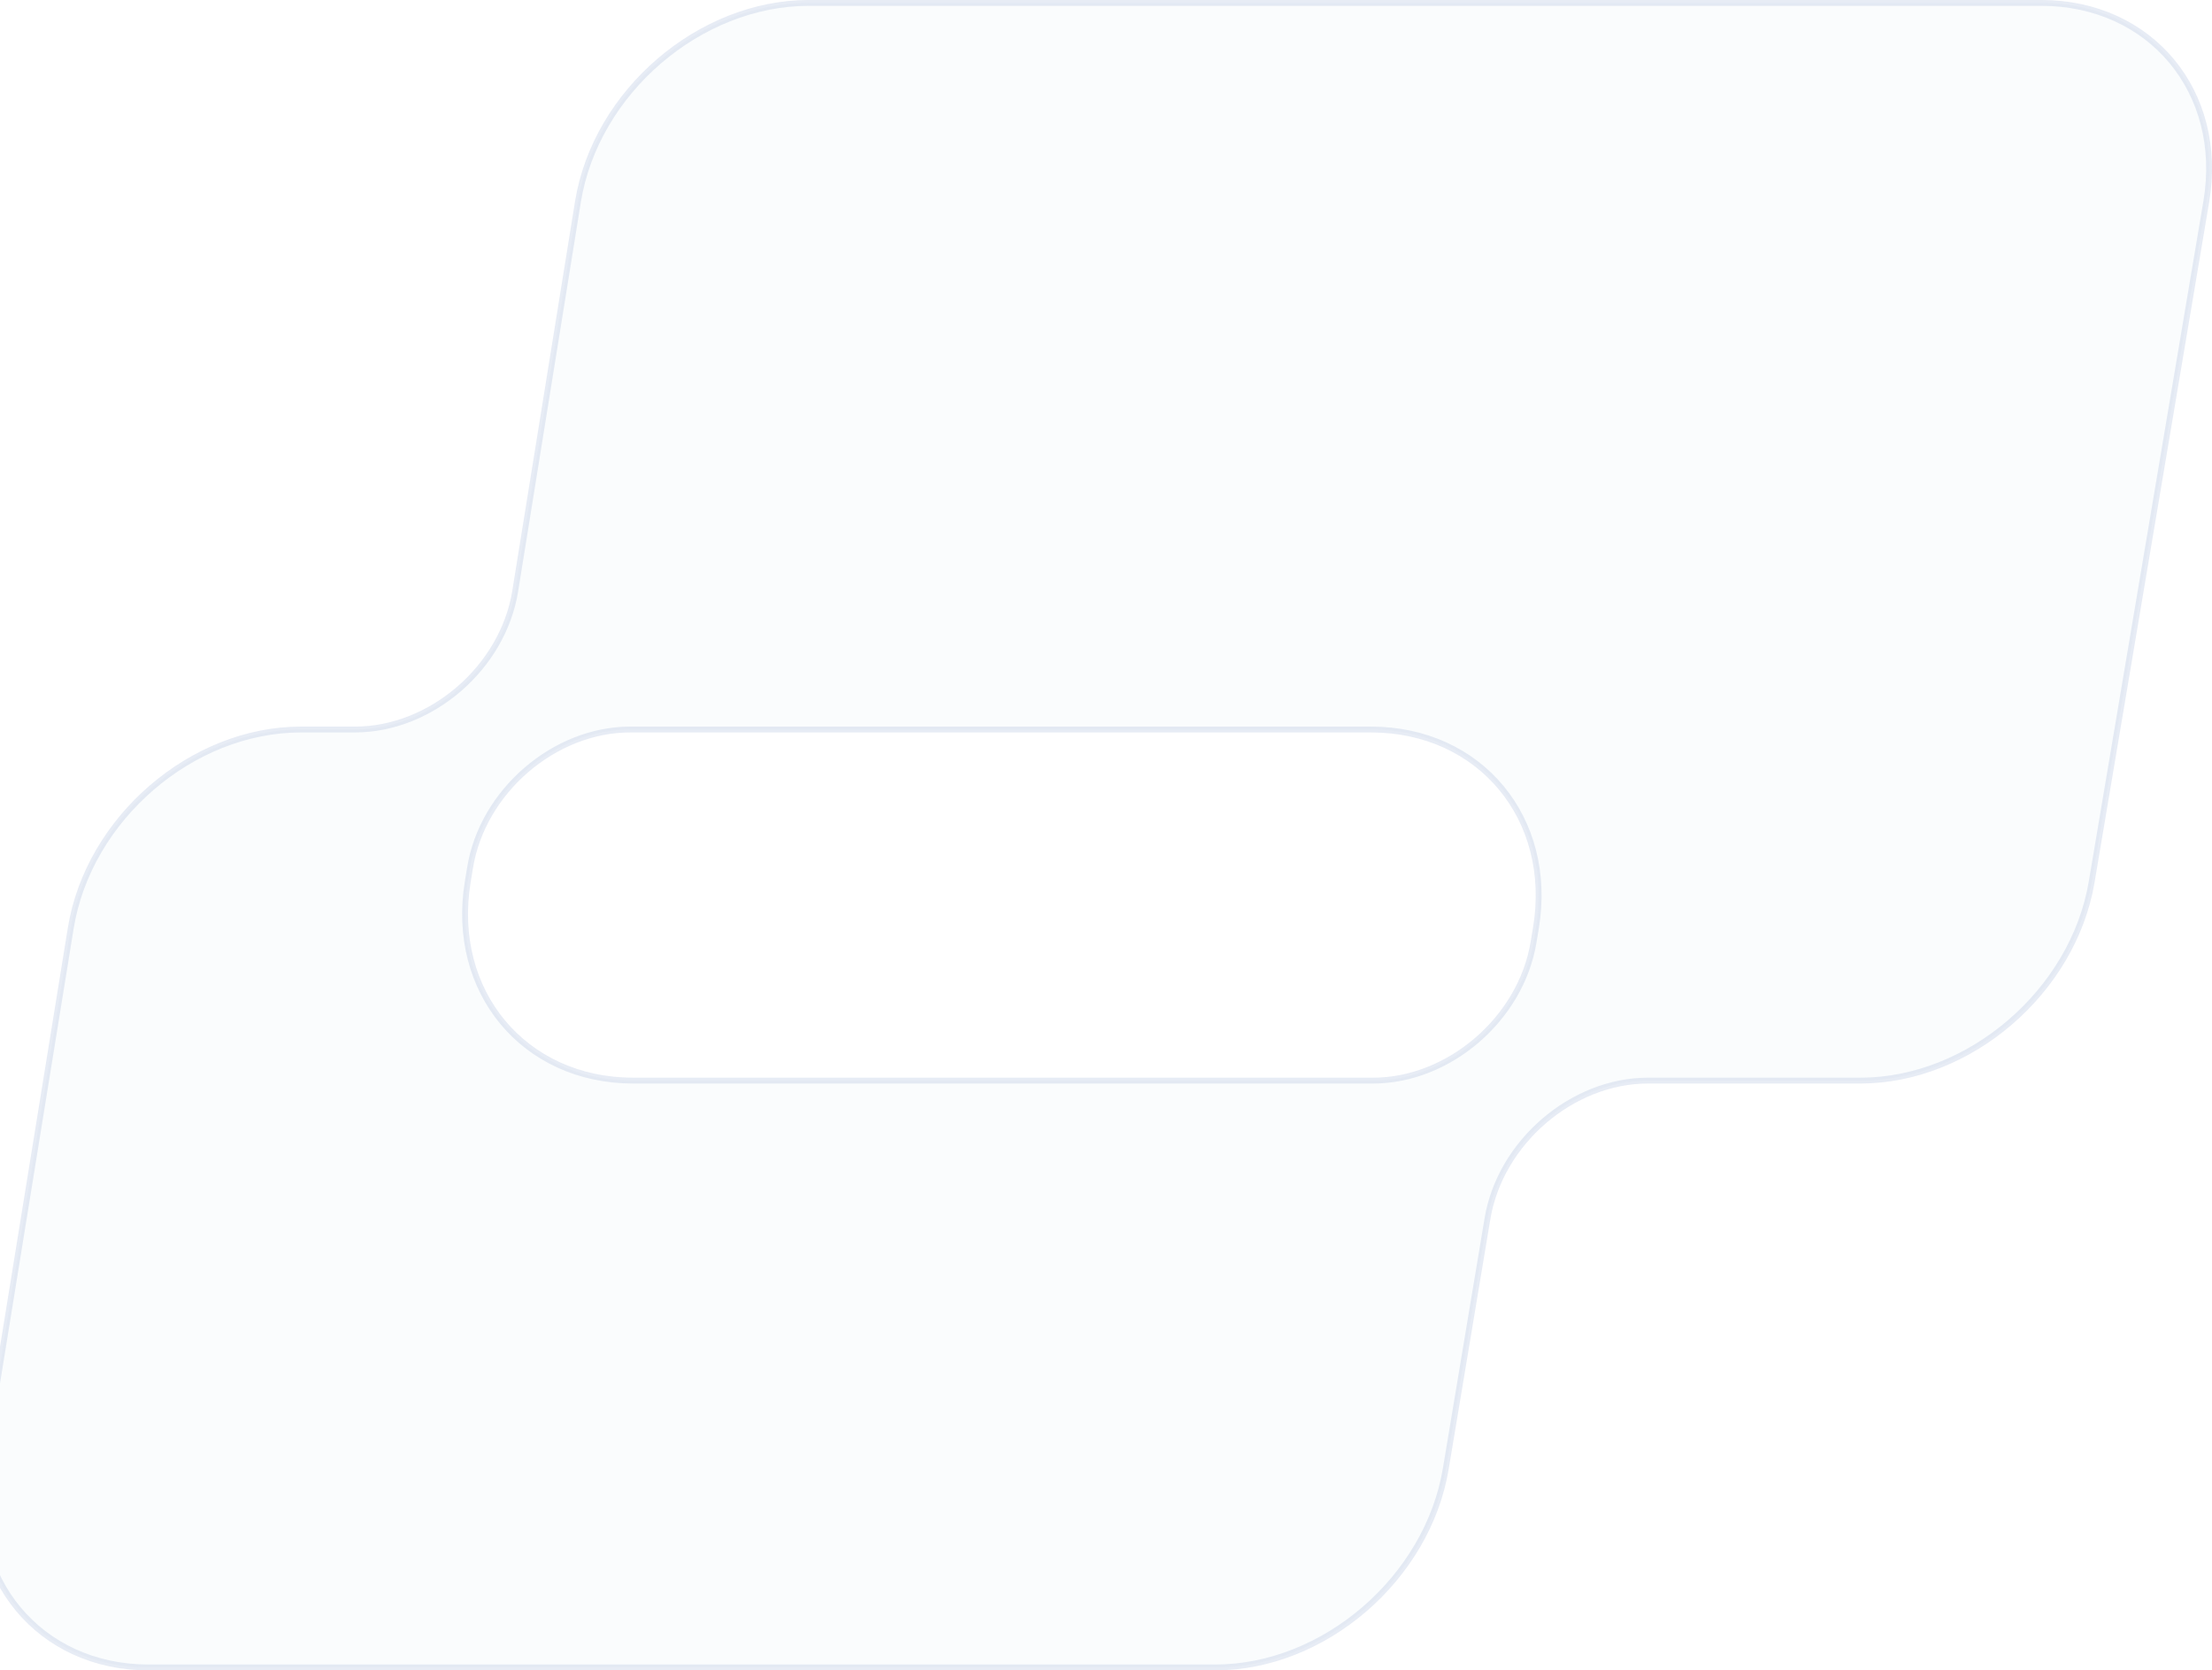 <svg xmlns="http://www.w3.org/2000/svg" width="755.781" height="570.59" viewBox="0 0 755.781 570.59">
  <defs>
    <style>
      .cls-1 {
        fill: #dde8f4;
        stroke: #4a70b1;
        stroke-width: 2px;
        fill-rule: evenodd;
        opacity: 0.13;
      }
    </style>
  </defs>
  <path id="形状_1967" data-name="形状 1967" class="cls-1" d="M50.737,1878.75c-37.2,0-62.534-30.44-56.47-67.86l29.907-184.67c6.064-37.42,41.352-67.86,78.663-67.86h18.449c25.97,0,50.475-21.11,54.727-47.16L197.48,1378c6.108-37.41,41.521-67.85,78.944-67.85H697.4c37.423,0,62.738,30.44,56.432,67.85l-39.168,232.44c-6.306,37.41-41.759,67.85-79.032,67.85H563.061c-25.941,0-50.493,21.11-54.833,47.16l-14.245,85.44c-6.239,37.42-41.584,67.86-78.785,67.86H50.737Zm164.6-320.39c-25.97,0-50.473,21.11-54.721,47.16l-0.807,4.92c-6.108,37.41,19.246,67.85,56.519,67.85H469.115c25.945,0,50.494-21.11,54.838-47.15l0.821-4.92c6.24-37.42-19.046-67.86-56.358-67.86H215.34Z" transform="translate(0 -1309.16)"/>
</svg>
